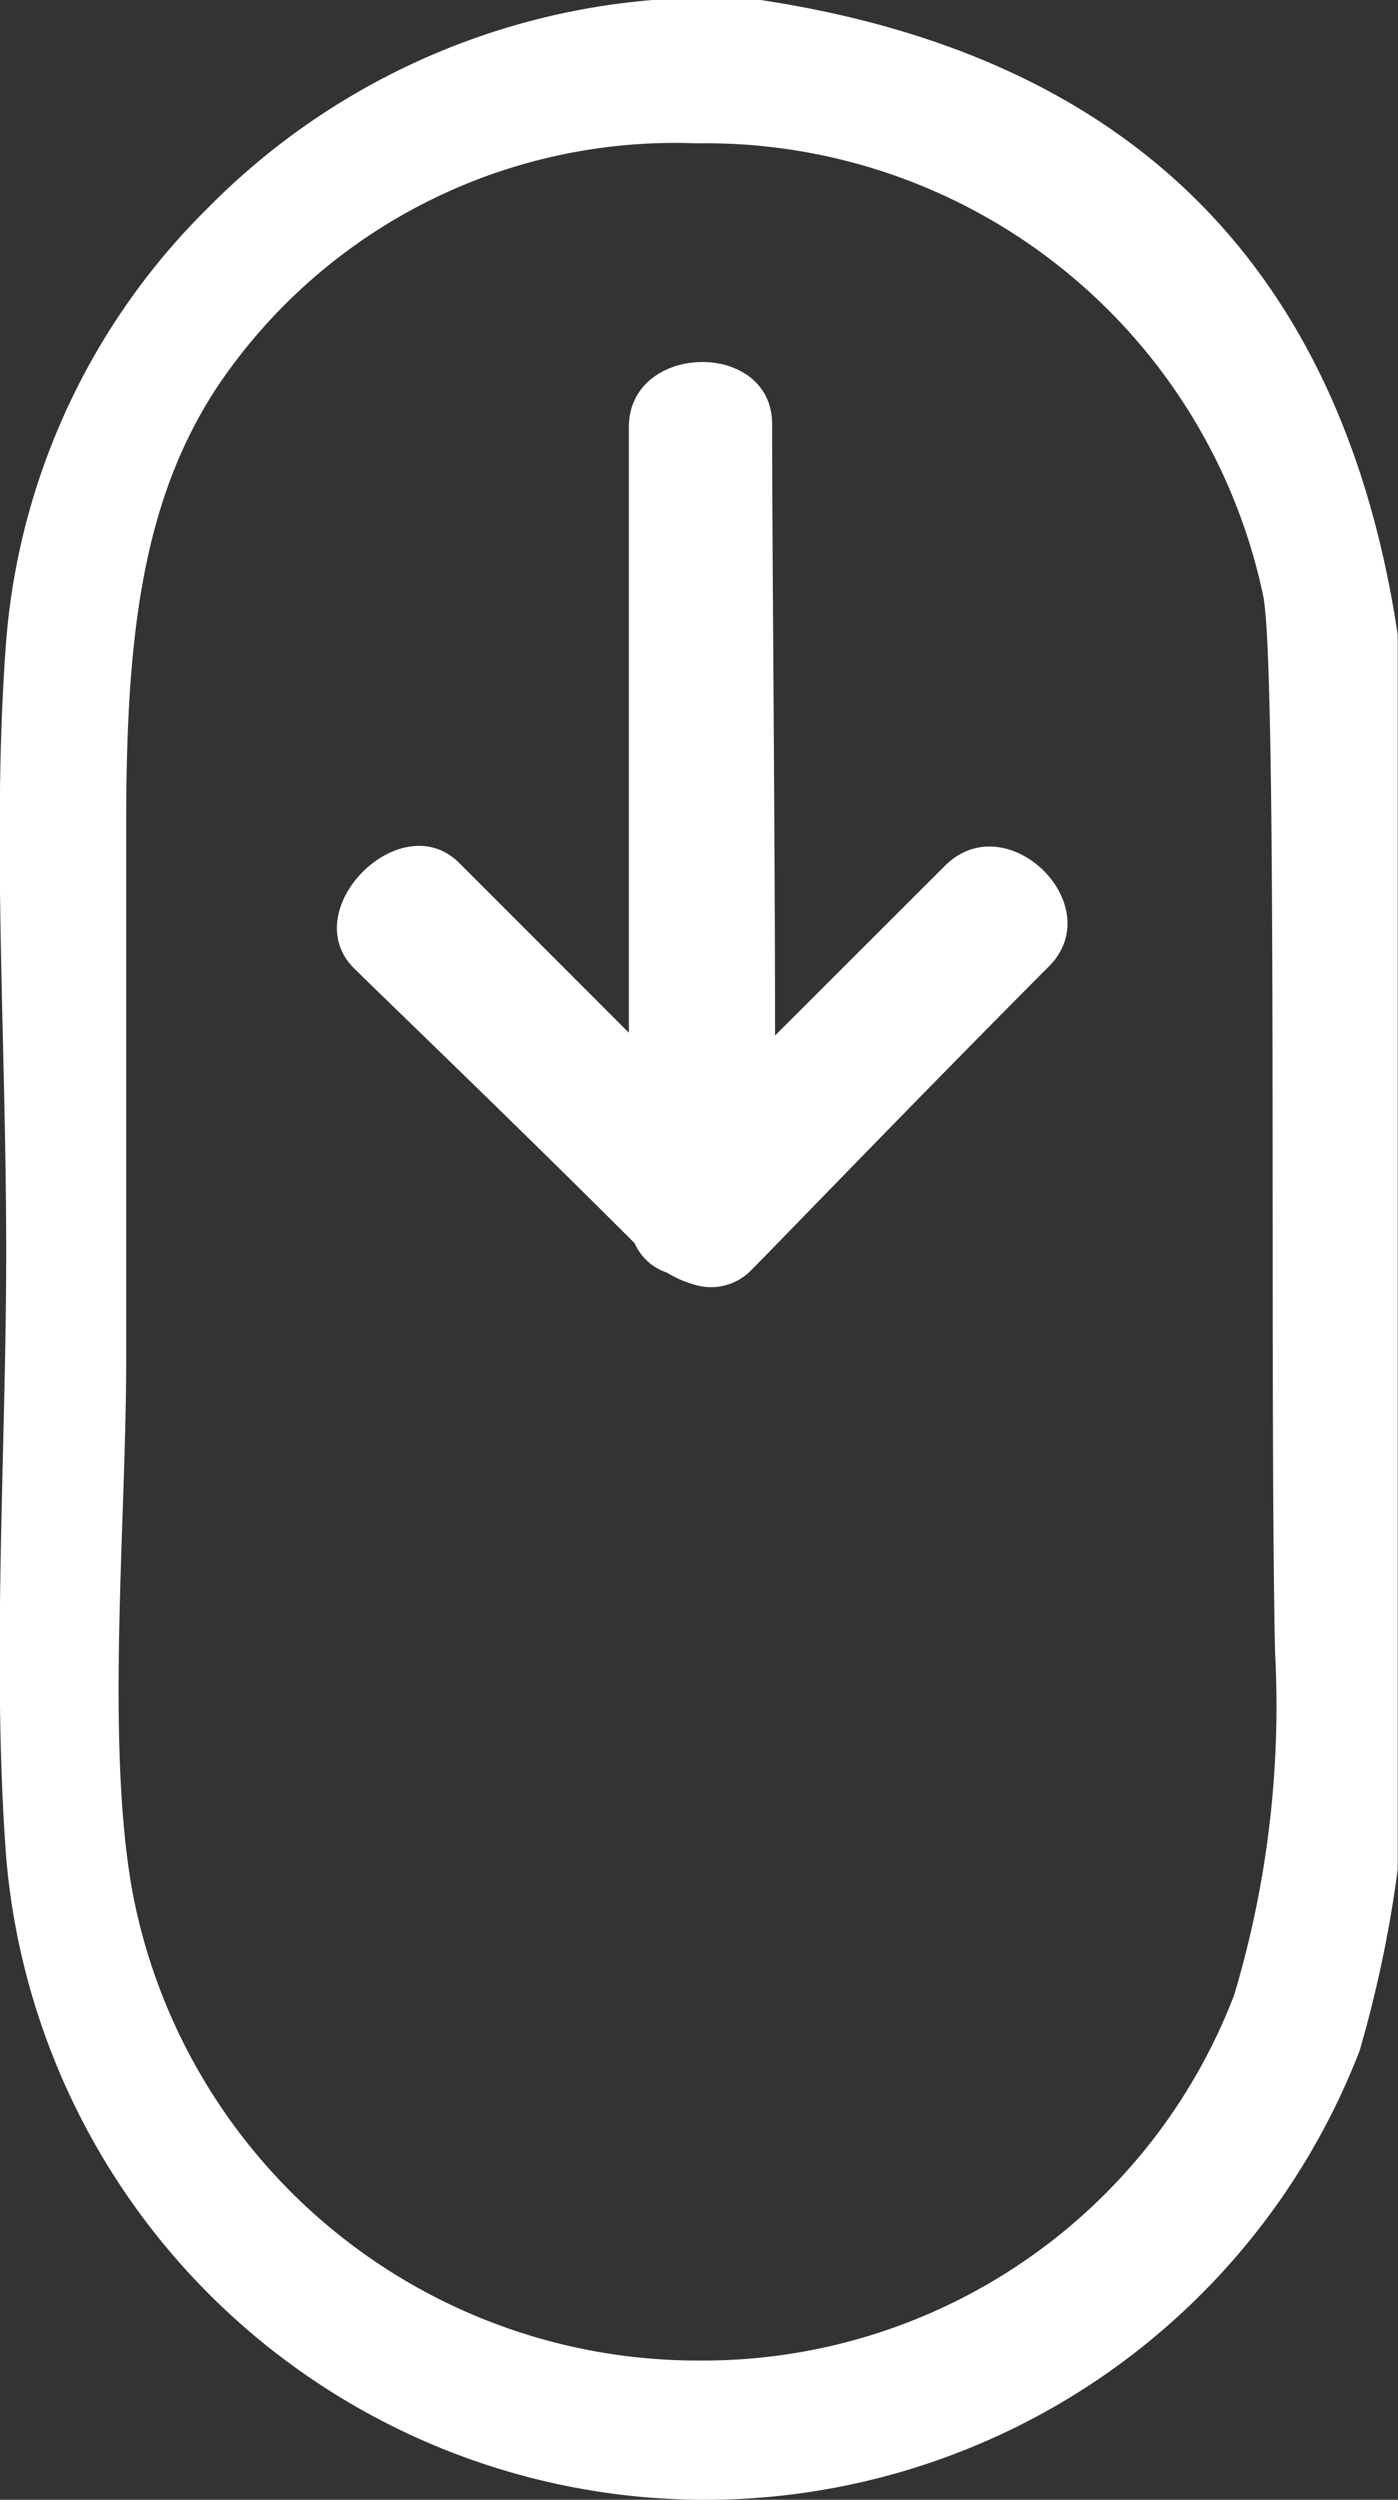 <svg xmlns="http://www.w3.org/2000/svg" width="20.074" height="35.873" viewBox="0 0 20.074 35.873"><rect x="0" y="0" width="20.074" height="35.873" fill="#333333" stroke="none"/><defs><style>.a{fill:#fff;fill-rule:evenodd;}</style></defs><g transform="translate(-26.078 -7.3)"><g transform="translate(26.078 7.3)"><path class="a" d="M37,7.3H35.448a10.143,10.143,0,0,0-6.381,2.98,9.833,9.833,0,0,0-2.9,6.213c-.21,2.77,0,5.709,0,8.773,0,2.854-.21,5.877,0,8.689a10.073,10.073,0,0,0,19.435,2.77,17.562,17.562,0,0,0,.546-2.6V16.409C45.355,11.12,42.29,8.1,37,7.3Zm6.8,28.628a8.168,8.168,0,0,1-7.682,5.247,8.261,8.261,0,0,1-8.144-6.758c-.378-2.141-.084-5.289-.084-7.6V19.138c0-2.645.21-4.659,1.343-6.339a7.915,7.915,0,0,1,6.842-3.442,8.181,8.181,0,0,1,8.144,6.506c.21,1.133.084,11.334.168,15.154A14.465,14.465,0,0,1,43.8,35.928Z" transform="translate(-26.078 -7.3)"/><path class="a" d="M46.339,26.905,43.9,29.34c0-2.812-.042-7.094-.042-8.773,0-1.217-2.057-1.175-2.057.042V29.3l-2.435-2.435c-.84-.84-2.351.672-1.511,1.511.294.294,2.309,2.225,4.03,3.946a.763.763,0,0,0,.462.42,1.491,1.491,0,0,0,.378.168.805.805,0,0,0,.84-.21c.336-.336,2.519-2.6,4.282-4.366C48.69,27.451,47.221,26.024,46.339,26.905Z" transform="translate(-32.771 -14.48)"/></g></g></svg>